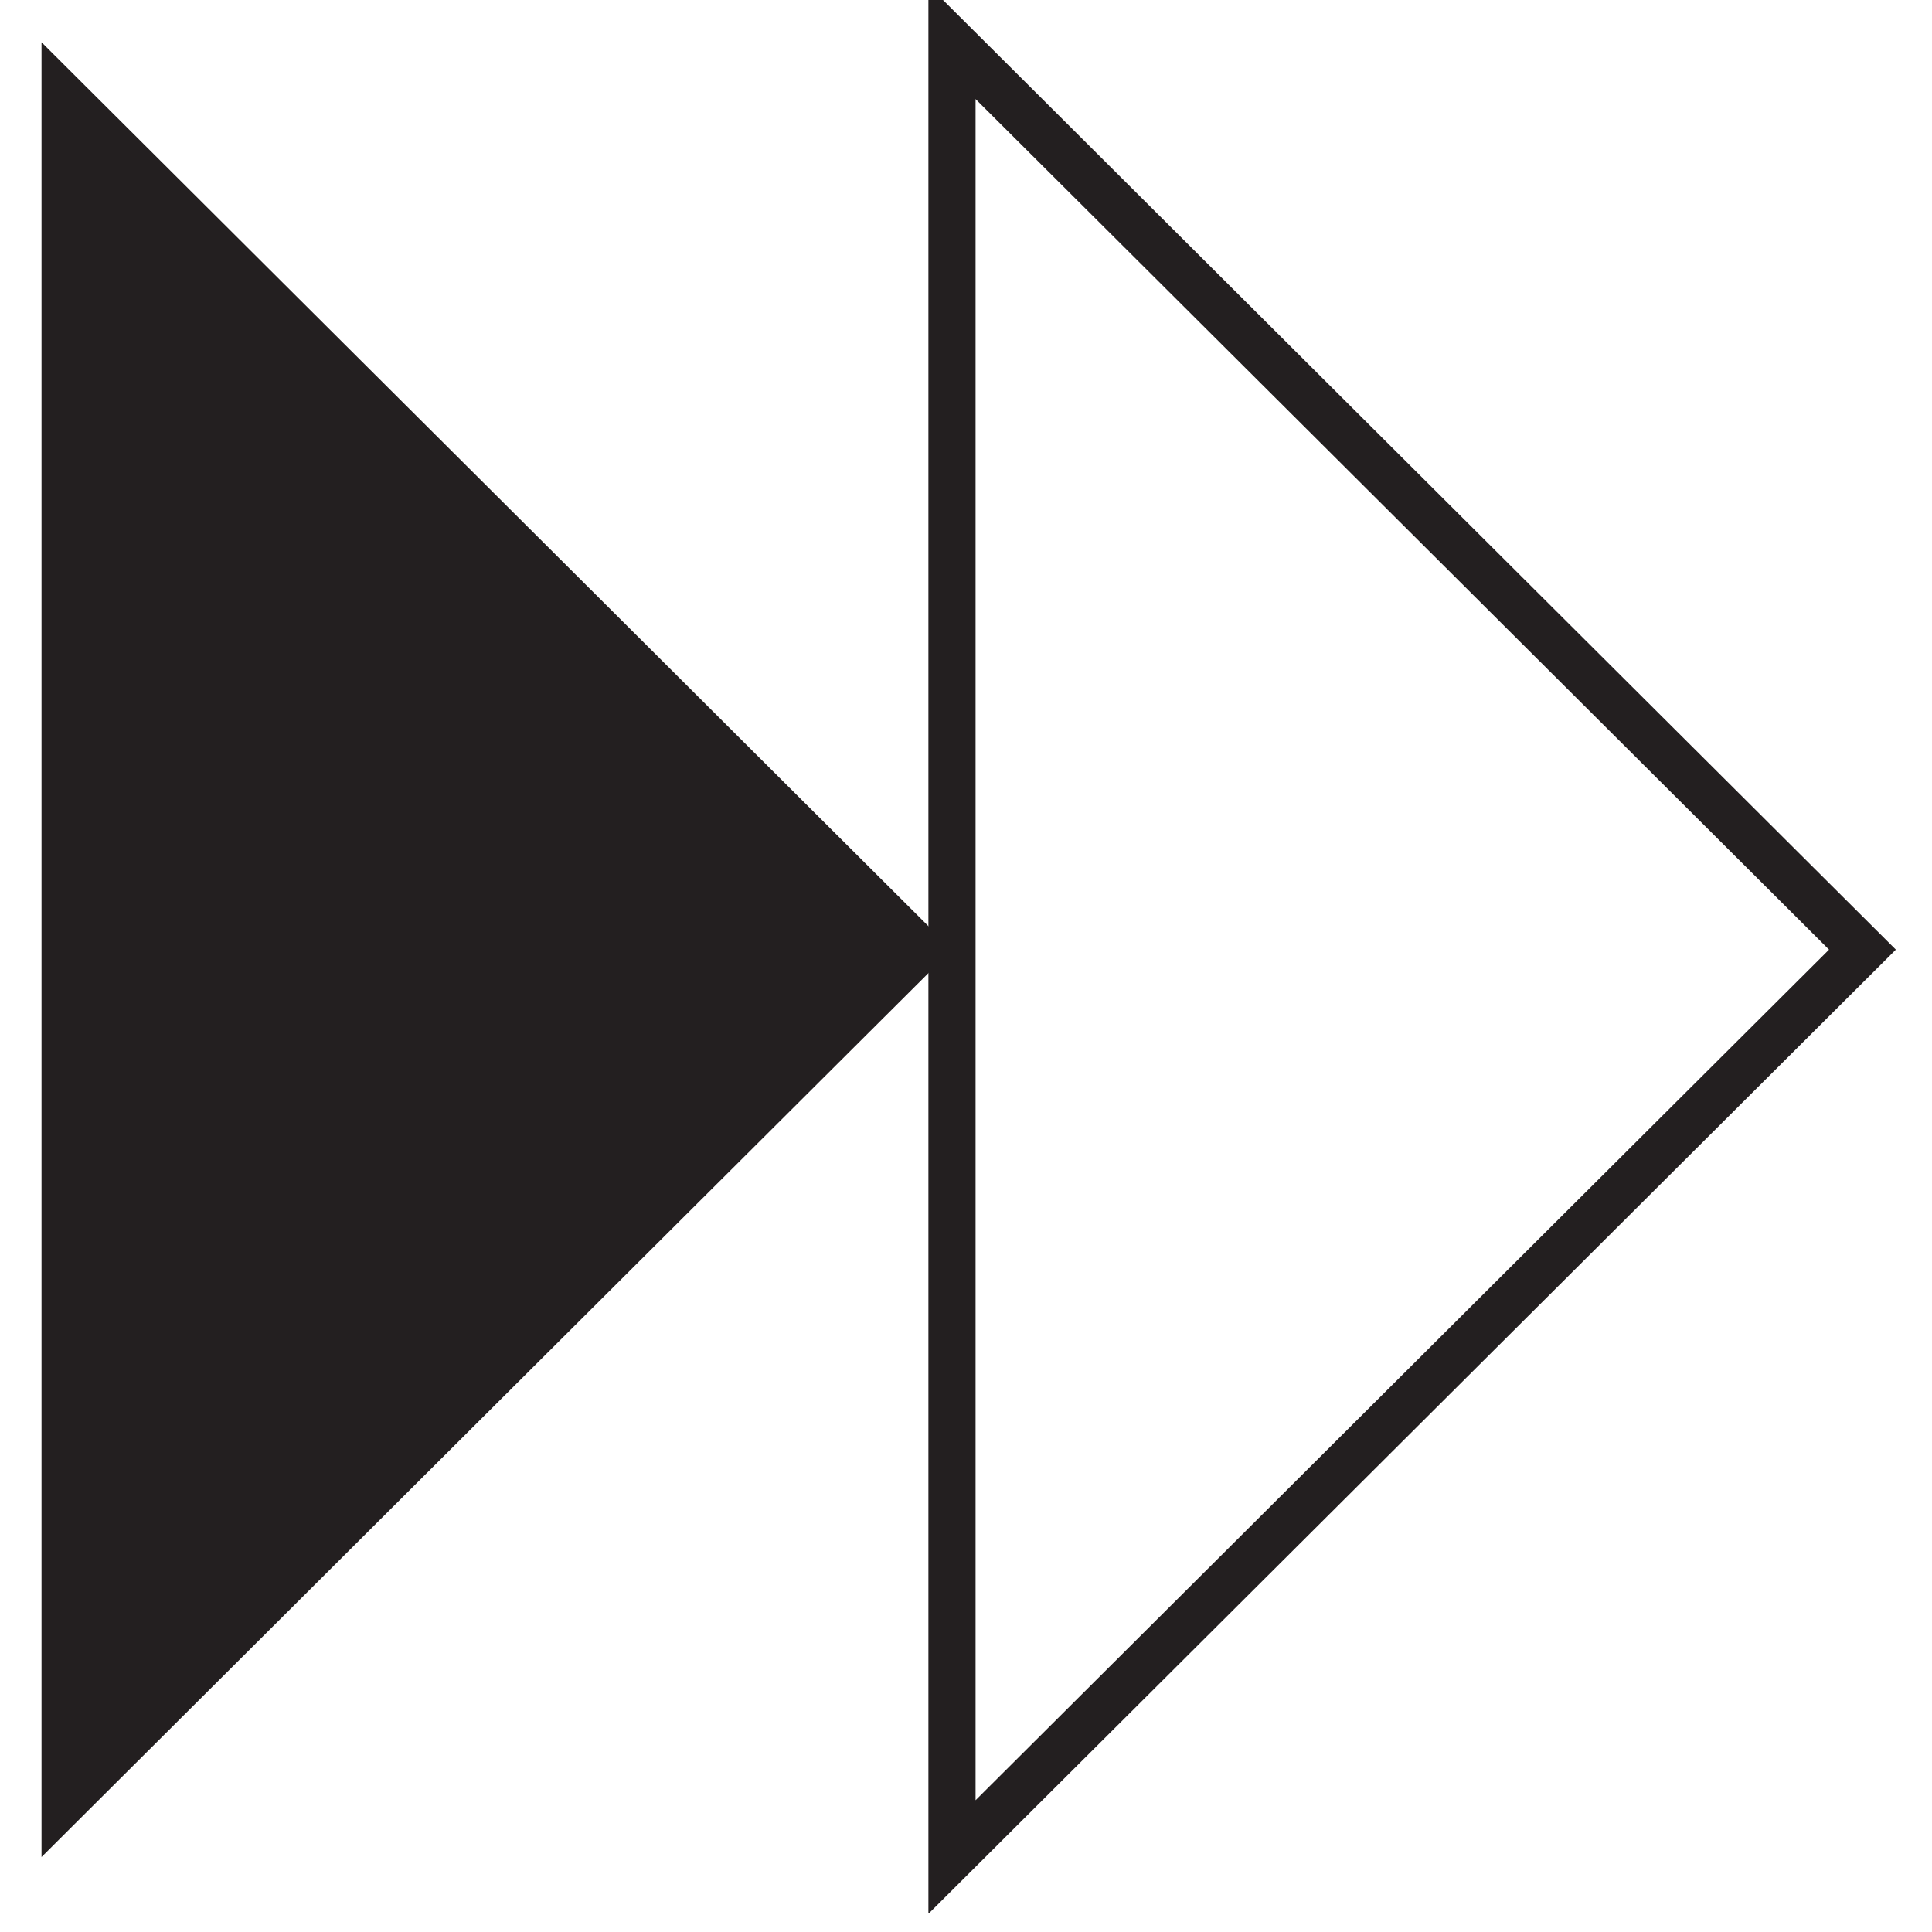 <?xml version="1.0" encoding="UTF-8" standalone="no"?>
<!DOCTYPE svg PUBLIC "-//W3C//DTD SVG 1.1//EN" "http://www.w3.org/Graphics/SVG/1.1/DTD/svg11.dtd">
<svg width="100%" height="100%" viewBox="0 0 80 80" version="1.1" xmlns="http://www.w3.org/2000/svg" xmlns:xlink="http://www.w3.org/1999/xlink" xml:space="preserve" xmlns:serif="http://www.serif.com/" style="fill-rule:evenodd;clip-rule:evenodd;stroke-linejoin:round;stroke-miterlimit:2;">
    <g transform="matrix(1,0,0,1,-104.711,-1272.36)">
        <g id="Artboard2" transform="matrix(0.267,0,0,0.257,292.178,945.788)">
            <rect x="-703" y="1268.31" width="300" height="310.693" style="fill:none;"/>
            <clipPath id="_clip1">
                <rect x="-703" y="1268.31" width="300" height="310.693"/>
            </clipPath>
            <g clip-path="url(#_clip1)">
                <g transform="matrix(1.412,0,0,1.462,-4797.94,-290.525)">
                    <path d="M2905.28,1272.53L3005.28,1172.53L2905.28,1072.53L2905.28,1272.53Z" style="fill:rgb(35,31,32);fill-rule:nonzero;"/>
                    <path d="M3007.87,1078.79L3007.87,1266.27L3101.61,1172.53L3007.87,1078.79ZM3002.69,1278.79L3002.69,1066.27L3108.95,1172.53L3002.69,1278.79Z" style="fill:rgb(35,31,32);fill-rule:nonzero;"/>
                </g>
            </g>
        </g>
    </g>
</svg>
